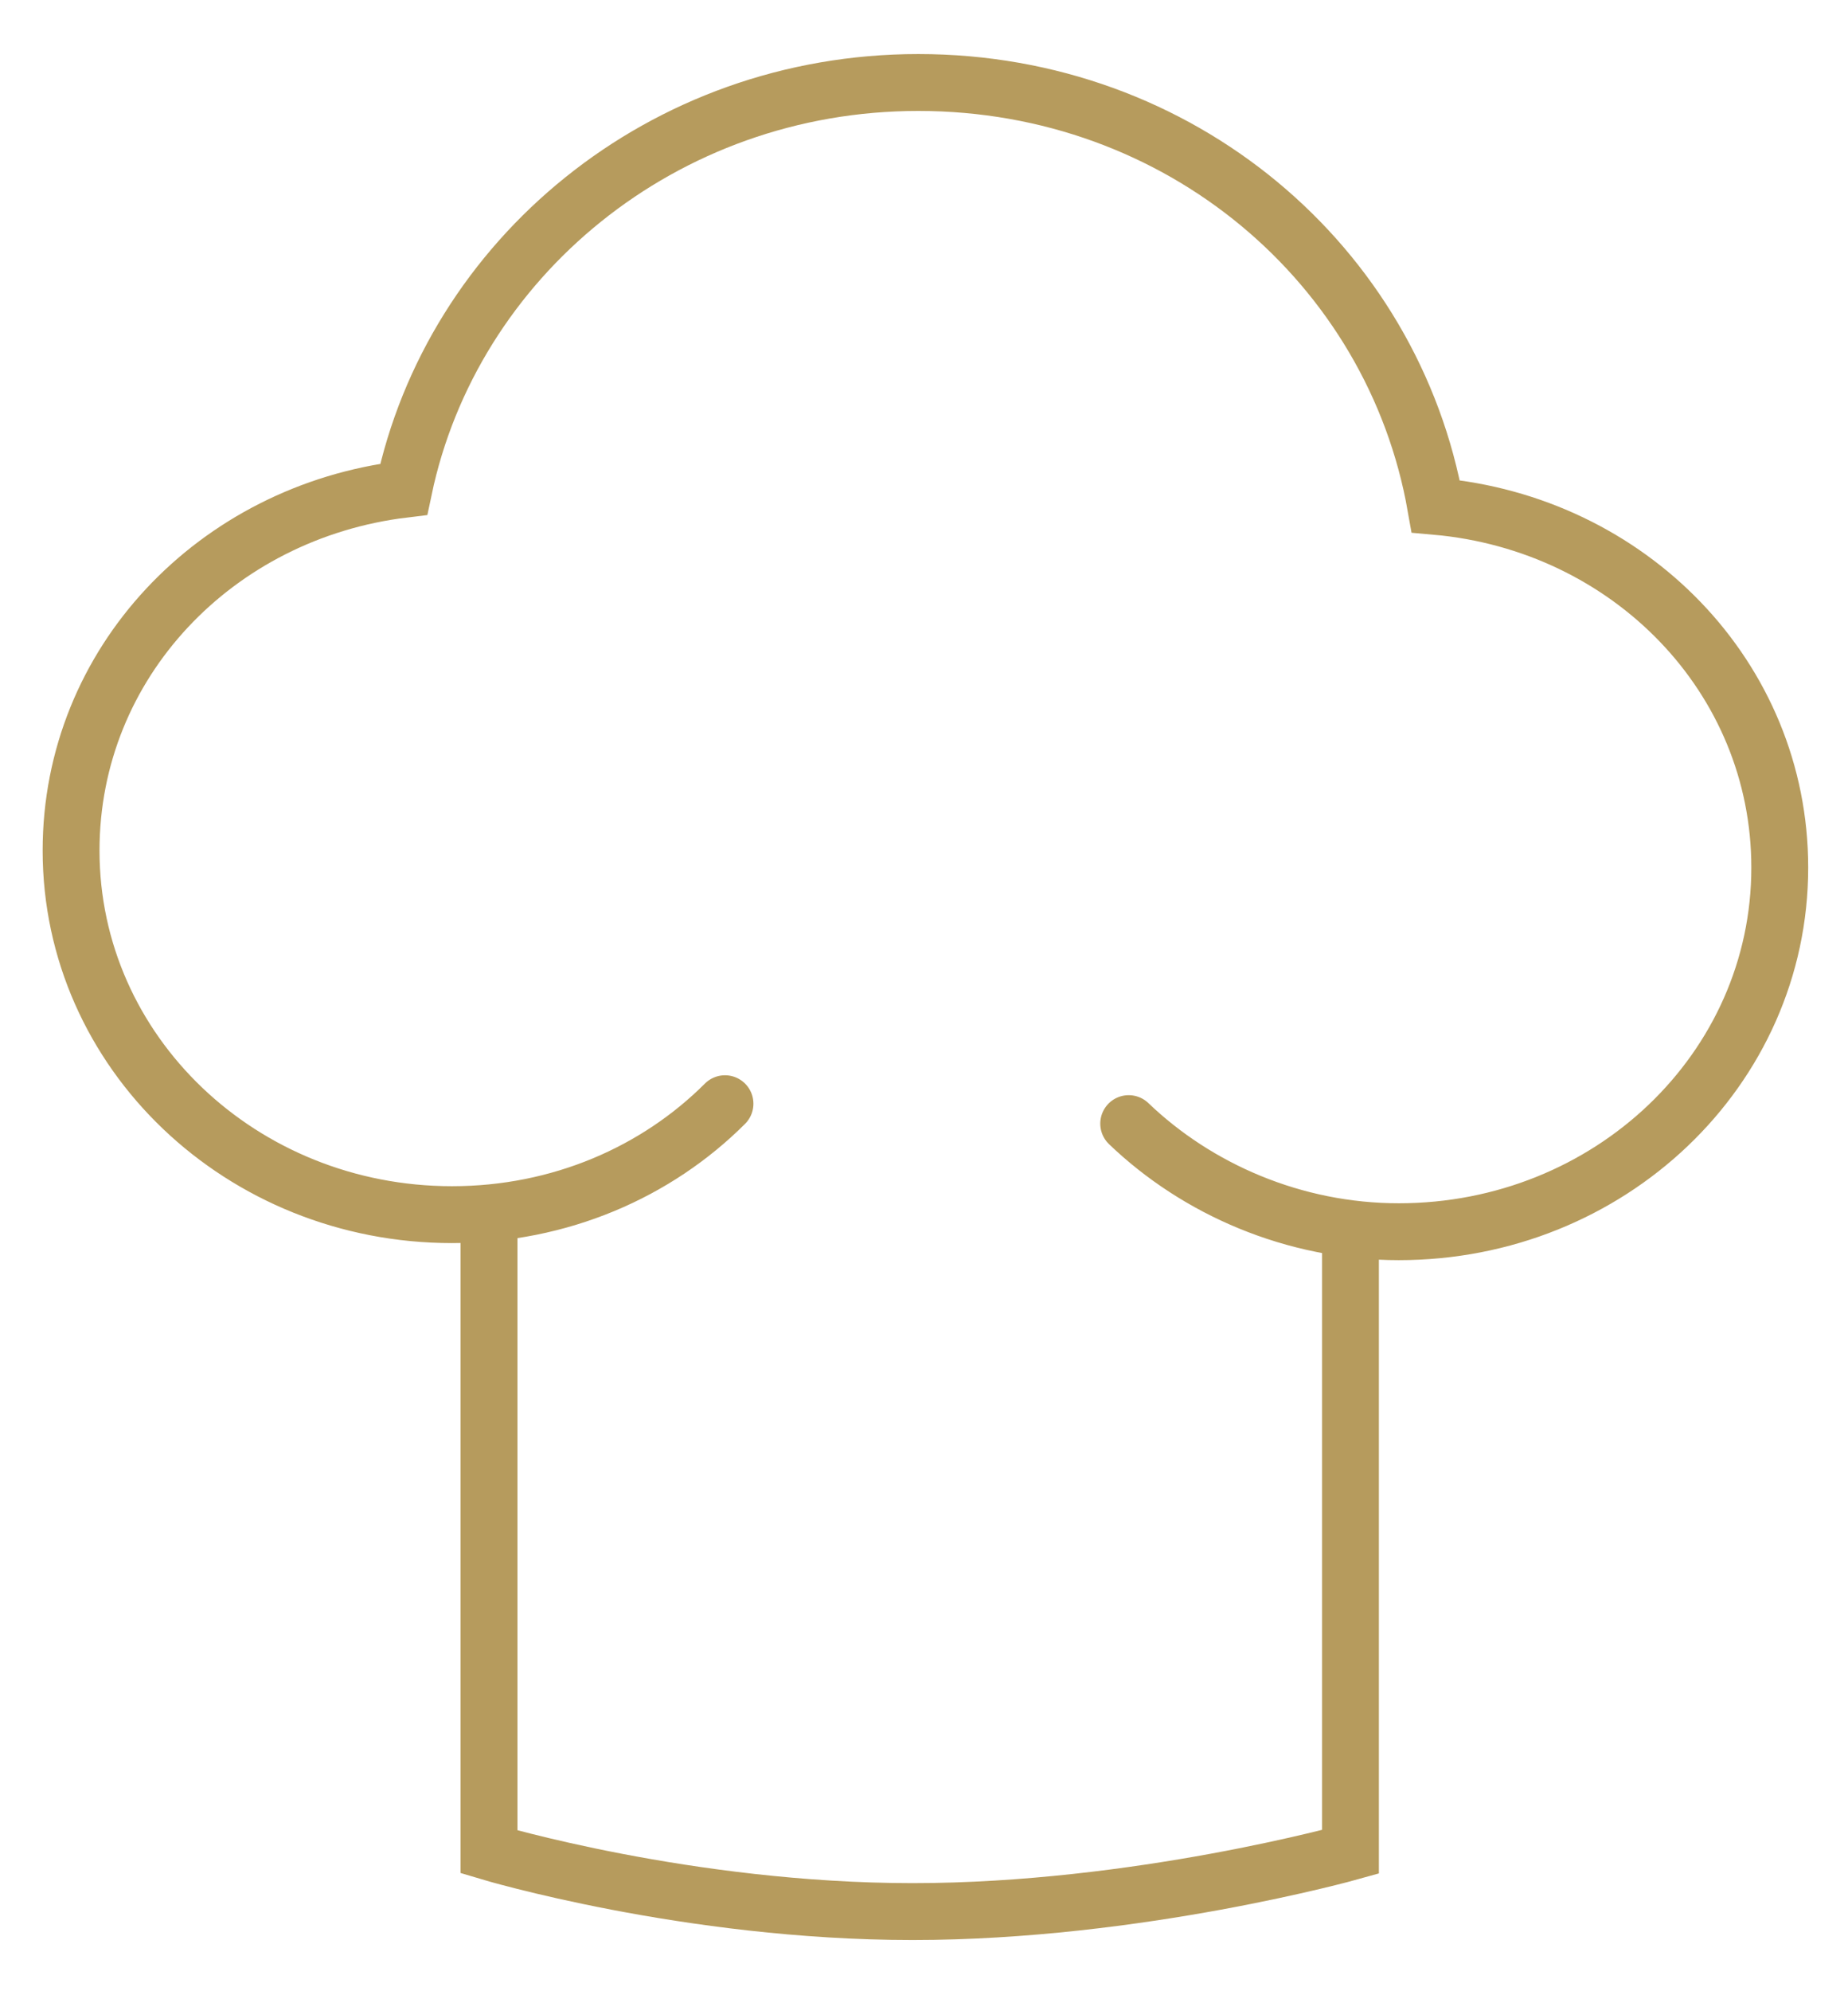 <?xml version="1.0" encoding="utf-8"?>
<!-- Generator: Adobe Illustrator 24.2.3, SVG Export Plug-In . SVG Version: 6.00 Build 0)  -->
<svg version="1.1" id="Layer_4" xmlns="http://www.w3.org/2000/svg" xmlns:xlink="http://www.w3.org/1999/xlink" x="0px" y="0px"
	 viewBox="0 0 65 70" style="enable-background:new 0 0 65 70;" xml:space="preserve">
<style type="text/css">
	.st0{fill:none;stroke:#B69B5D;stroke-width:2;stroke-linecap:round;stroke-miterlimit:10;}
</style>
<g>
	<path class="st0" d="M47.5,43.8v21.3c0,0-7.5,2.1-15.4,2.1s-14.9-2.1-14.9-2.1V42.9"/>
	<path class="st0" d="M39.7,39.5c2.4,2.3,5.8,3.8,9.5,3.8c7.4,0,13.4-5.7,13.4-12.8c0-6.7-5.3-12.1-12.1-12.7
		C49,9.3,41.5,2.9,32.3,2.9c-9,0-16.4,6.2-18.1,14.3C7.6,18,2.5,23.3,2.5,29.9c0,7.1,6,12.8,13.4,12.8c3.8,0,7.2-1.5,9.6-3.9"/>
</g>
</svg>
